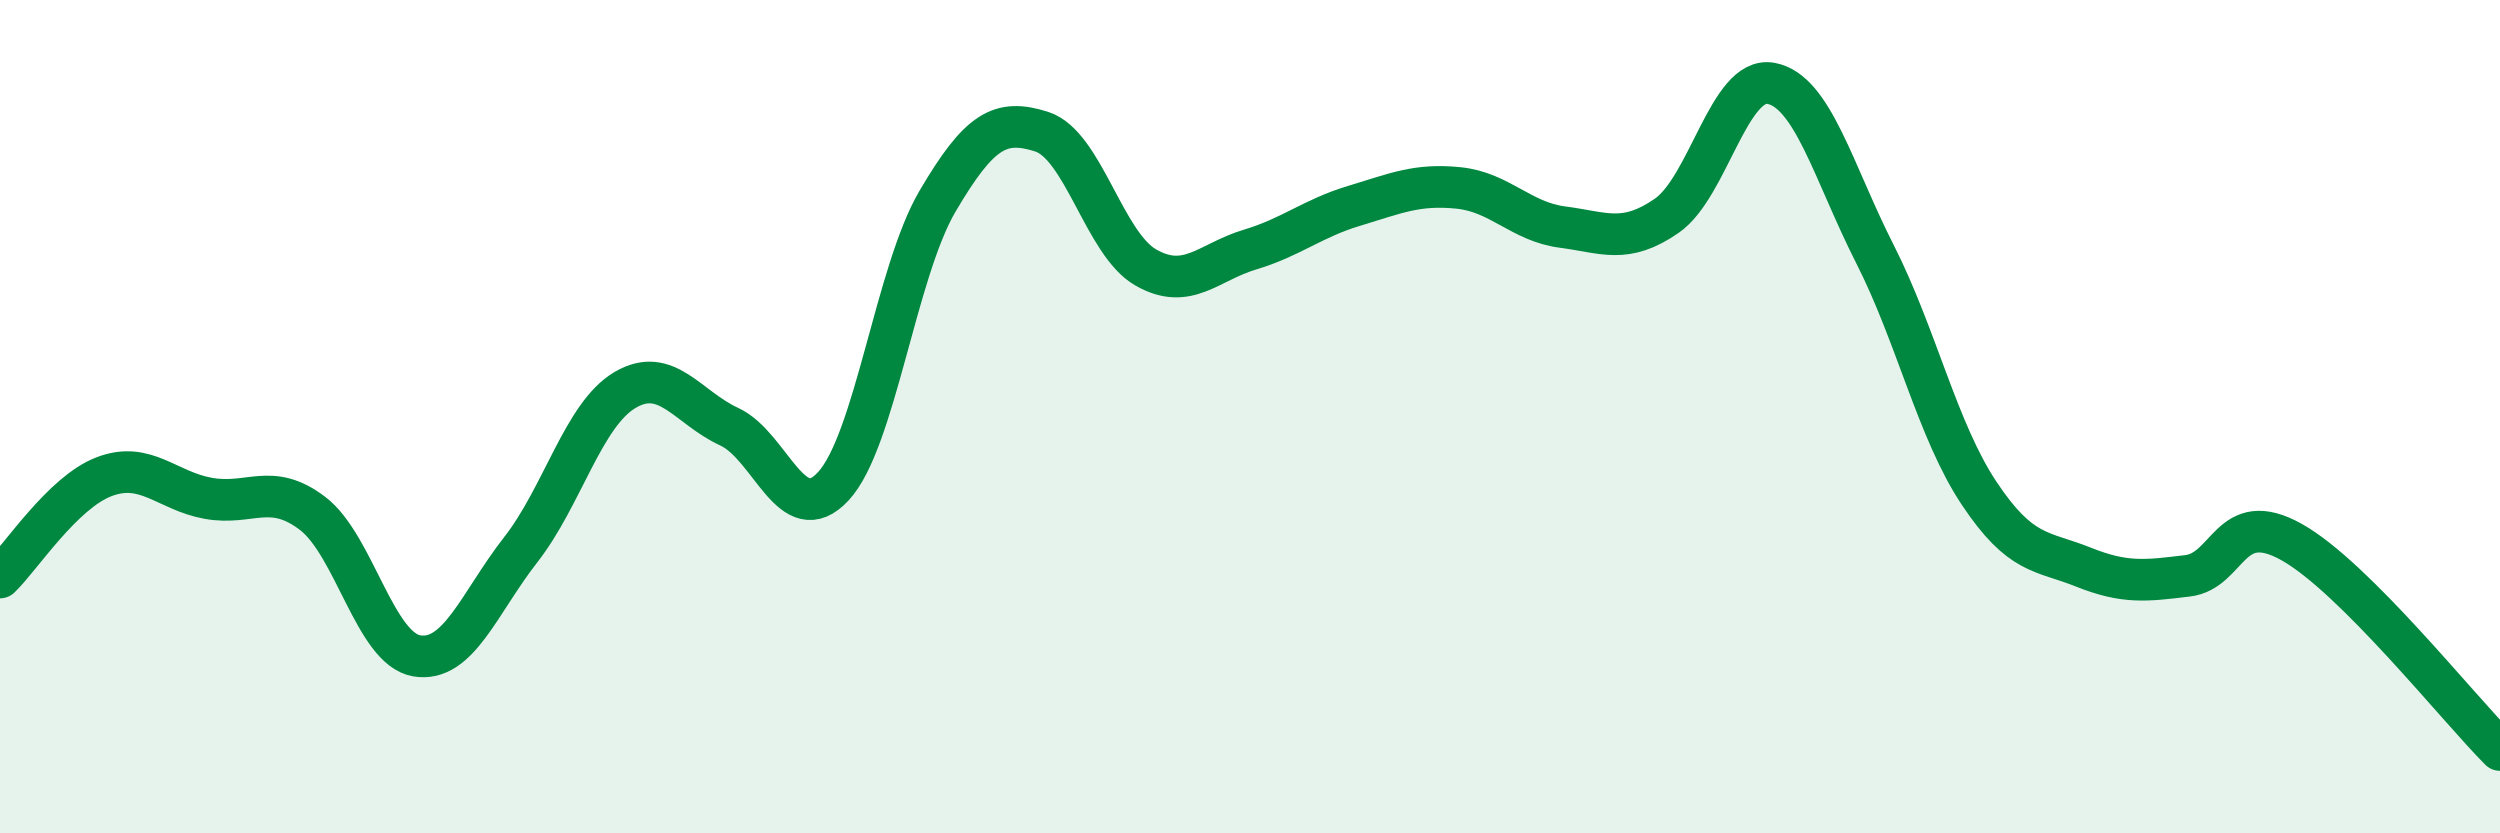 
    <svg width="60" height="20" viewBox="0 0 60 20" xmlns="http://www.w3.org/2000/svg">
      <path
        d="M 0,13.86 C 0.5,13.38 1.5,11.82 2.5,11.44 C 3.5,11.06 4,11.78 5,11.96 C 6,12.14 6.5,11.56 7.5,12.32 C 8.5,13.08 9,15.57 10,15.74 C 11,15.91 11.5,14.47 12.5,13.19 C 13.5,11.91 14,9.95 15,9.36 C 16,8.77 16.5,9.78 17.5,10.24 C 18.5,10.7 19,12.75 20,11.67 C 21,10.59 21.5,6.53 22.5,4.83 C 23.5,3.13 24,2.84 25,3.16 C 26,3.48 26.5,5.85 27.5,6.42 C 28.5,6.99 29,6.29 30,5.99 C 31,5.69 31.5,5.24 32.5,4.94 C 33.5,4.64 34,4.41 35,4.51 C 36,4.61 36.5,5.32 37.5,5.45 C 38.5,5.58 39,5.87 40,5.18 C 41,4.49 41.5,1.82 42.5,2 C 43.5,2.18 44,4.13 45,6.1 C 46,8.07 46.5,10.34 47.5,11.84 C 48.5,13.34 49,13.21 50,13.61 C 51,14.01 51.5,13.94 52.5,13.82 C 53.5,13.7 53.5,12.17 55,13.01 C 56.5,13.85 59,17 60,18L60 20L0 20Z"
        fill="#008740"
        opacity="0.1"
        stroke-linecap="round"
        stroke-linejoin="round"
      />
      <path
        d="M 0,13.86 C 0.5,13.38 1.5,11.82 2.5,11.44 C 3.5,11.06 4,11.78 5,11.96 C 6,12.14 6.5,11.56 7.5,12.32 C 8.5,13.08 9,15.57 10,15.74 C 11,15.91 11.5,14.47 12.5,13.19 C 13.5,11.91 14,9.95 15,9.36 C 16,8.77 16.5,9.78 17.5,10.24 C 18.5,10.7 19,12.75 20,11.67 C 21,10.59 21.5,6.53 22.5,4.83 C 23.5,3.13 24,2.84 25,3.16 C 26,3.48 26.5,5.85 27.5,6.42 C 28.5,6.99 29,6.29 30,5.99 C 31,5.69 31.5,5.24 32.5,4.94 C 33.5,4.64 34,4.41 35,4.51 C 36,4.61 36.5,5.32 37.5,5.45 C 38.5,5.58 39,5.87 40,5.18 C 41,4.49 41.5,1.82 42.5,2 C 43.5,2.18 44,4.13 45,6.1 C 46,8.07 46.5,10.34 47.5,11.84 C 48.5,13.34 49,13.21 50,13.61 C 51,14.01 51.5,13.94 52.5,13.82 C 53.5,13.7 53.5,12.17 55,13.01 C 56.5,13.85 59,17 60,18"
        stroke="#008740"
        stroke-width="1"
        fill="none"
        stroke-linecap="round"
        stroke-linejoin="round"
      />
    </svg>
  